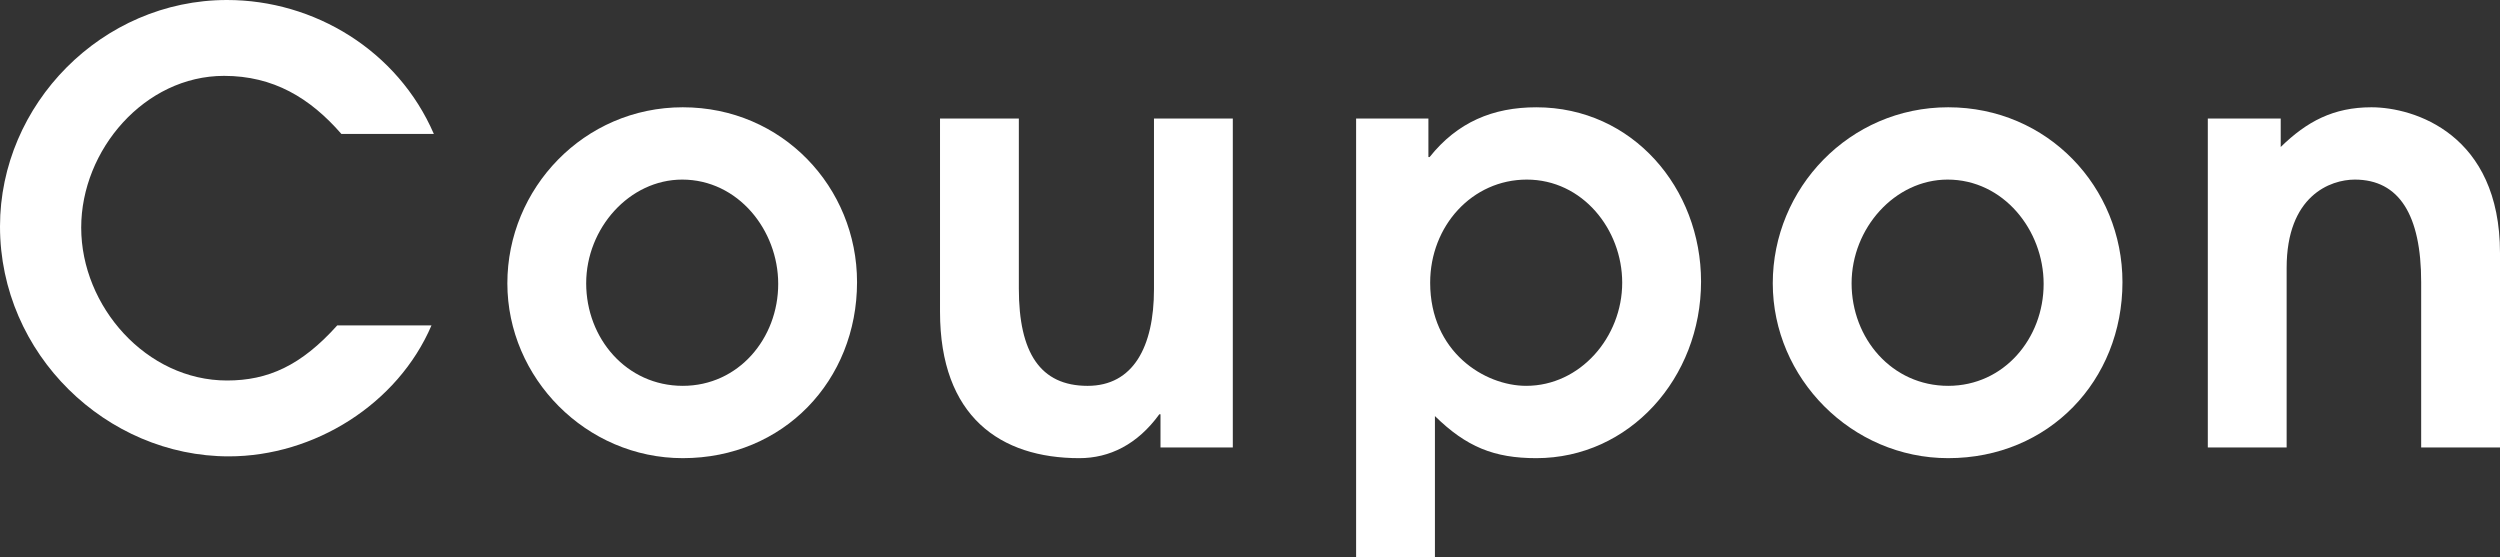 <?xml version="1.0" encoding="utf-8"?>
<!-- Generator: Adobe Illustrator 27.3.1, SVG Export Plug-In . SVG Version: 6.00 Build 0)  -->
<svg version="1.1" xmlns="http://www.w3.org/2000/svg" xmlns:xlink="http://www.w3.org/1999/xlink" x="0px" y="0px"
	 width="181.372px" height="40.419px" viewBox="0 0 181.372 40.419" style="enable-background:new 0 0 181.372 40.419;"
	 xml:space="preserve">
<rect x="0" y="0" width="181.372" height="40.419" fill="#333333" stroke="none"/>
<style type="text/css">
	.st0{display:none;}
	.st1{display:inline;}
	.st2{fill:#FFFFFF;}
</style>
<g id="レイヤー_4" class="st0">
	<path class="st1" d="M-101.228,5.54h-12.611c-0.36,0-0.65,0.292-0.65,0.653v3.783c0,0.359,0.291,0.651,0.65,0.651h3.12
		c0.149,0,0.274,0.126,0.274,0.275v15.604c0.001,0.359,0.292,0.65,0.651,0.651h4.519c0.358-0.001,0.65-0.291,0.652-0.651V10.903
		c0-0.149,0.127-0.275,0.275-0.275h3.12c0.358,0,0.649-0.291,0.65-0.651V6.193C-100.58,5.833-100.871,5.542-101.228,5.54z
		 M-21.14,5.54H-33.75c-0.359,0-0.651,0.292-0.653,0.653v3.783c0.001,0.36,0.294,0.651,0.653,0.651h3.12
		c0.149,0,0.275,0.126,0.275,0.275v15.604c0.001,0.359,0.292,0.65,0.653,0.651h4.517c0.358-0.001,0.649-0.292,0.65-0.651V10.903
		c0-0.149,0.127-0.275,0.275-0.275h3.122c0.358-0.001,0.649-0.291,0.65-0.651V6.193C-20.491,5.833-20.782,5.542-21.14,5.54z
		 M-47.825,5.625c-5.948,0.001-10.769,4.822-10.769,10.769c0,5.946,4.822,10.766,10.769,10.766c5.948,0,10.769-4.82,10.769-10.766
		C-37.056,10.445-41.876,5.625-47.825,5.625z M-47.825,21.858c-3.019-0.005-5.461-2.447-5.466-5.464
		c0.005-3.018,2.447-5.459,5.466-5.465c3.018,0.006,5.461,2.448,5.467,5.465C-42.364,19.411-44.806,21.852-47.825,21.858z
		 M-86.766,5.625c-5.948,0.001-10.769,4.822-10.771,10.769c0.001,5.946,4.823,10.766,10.771,10.766
		c5.948,0,10.769-4.82,10.769-10.766C-75.996,10.445-80.817,5.625-86.766,5.625z M-86.766,21.858
		c-3.018-0.005-5.46-2.447-5.466-5.464c0.006-3.018,2.448-5.459,5.466-5.465c3.019,0.006,5.461,2.448,5.467,5.465
		C-81.305,19.411-83.747,21.852-86.766,21.858z M-60.244,27.028h-5.473c-0.36,0-0.541-0.122-0.517-0.367
		c0.023-0.246,2.422-25.547,2.464-25.963c0.034-0.34-0.26-0.599-0.582-0.601h-4.922c-0.382,0-0.554,0.311-0.585,0.584l-2.85,30.983
		c-0.03,0.324,0.262,0.6,0.584,0.602h11.883c0.323-0.001,0.584-0.262,0.584-0.584v-4.07C-59.659,27.287-59.922,27.028-60.244,27.028
		z"/>
</g>
<g id="レイヤー_5">
	<g>
		<path class="st2" d="M31.304,23.607c-2.451,5.719-8.514,9.502-14.706,9.502C7.74,33.109,0,25.713,0,16.426
			C0,7.568,7.396,0,16.469,0c6.321,0,12.384,3.655,15.007,9.718h-6.708c-2.279-2.622-4.945-4.214-8.514-4.214
			c-5.762,0-10.363,5.375-10.363,11.008c0,5.719,4.73,11.093,10.578,11.093c2.967,0,5.375-1.074,7.998-3.998H31.304z"/>
		<path class="st2" d="M36.808,20.553c0-6.879,5.547-12.77,12.728-12.77c7.224,0,12.641,5.805,12.641,12.684
			c0,7.138-5.331,12.771-12.641,12.771C42.527,33.239,36.808,27.433,36.808,20.553z M56.458,20.596c0-3.912-2.924-7.567-6.965-7.567
			c-3.827,0-6.966,3.525-6.966,7.524c0,3.999,2.924,7.439,7.009,7.439C53.577,27.993,56.458,24.552,56.458,20.596z"/>
		<path class="st2" d="M84.193,32.464v-2.408h-0.086c-1.591,2.193-3.612,3.183-5.805,3.183c-5.72,0-10.105-3.011-10.105-10.621
			V8.601h5.719v12.34c0,4.644,1.549,7.052,4.988,7.052c3.311,0,4.816-2.838,4.816-7.009V8.601h5.719v23.864H84.193z"/>
		<path class="st2" d="M98.384,40.419V8.601h5.245v2.795h0.086c2.021-2.537,4.602-3.612,7.74-3.612
			c7.009,0,11.954,5.891,11.954,12.641c0,7.009-5.203,12.814-11.954,12.814c-3.053,0-5.074-0.817-7.353-3.054v10.234H98.384z
			 M117.689,20.51c0-3.87-2.881-7.481-6.923-7.481c-3.955,0-7.009,3.354-7.009,7.481c0,5.031,3.956,7.482,6.966,7.482
			C114.637,27.993,117.689,24.466,117.689,20.51z"/>
		<path class="st2" d="M128.612,20.553c0-6.879,5.547-12.77,12.728-12.77c7.224,0,12.642,5.805,12.642,12.684
			c0,7.138-5.332,12.771-12.642,12.771C134.331,33.239,128.612,27.433,128.612,20.553z M148.263,20.596
			c0-3.912-2.924-7.567-6.966-7.567c-3.827,0-6.966,3.525-6.966,7.524c0,3.999,2.924,7.439,7.009,7.439
			C145.382,27.993,148.263,24.552,148.263,20.596z"/>
		<path class="st2" d="M175.653,32.464V20.467c0-4.858-1.591-7.438-4.816-7.438c-1.763,0-4.944,1.161-4.944,6.407v13.028h-5.719
			V8.601h5.289v2.063c1.892-1.849,3.826-2.881,6.578-2.881c3.097,0,9.331,1.935,9.331,10.578v14.104H175.653z"/>
	</g>
</g>
</svg>
